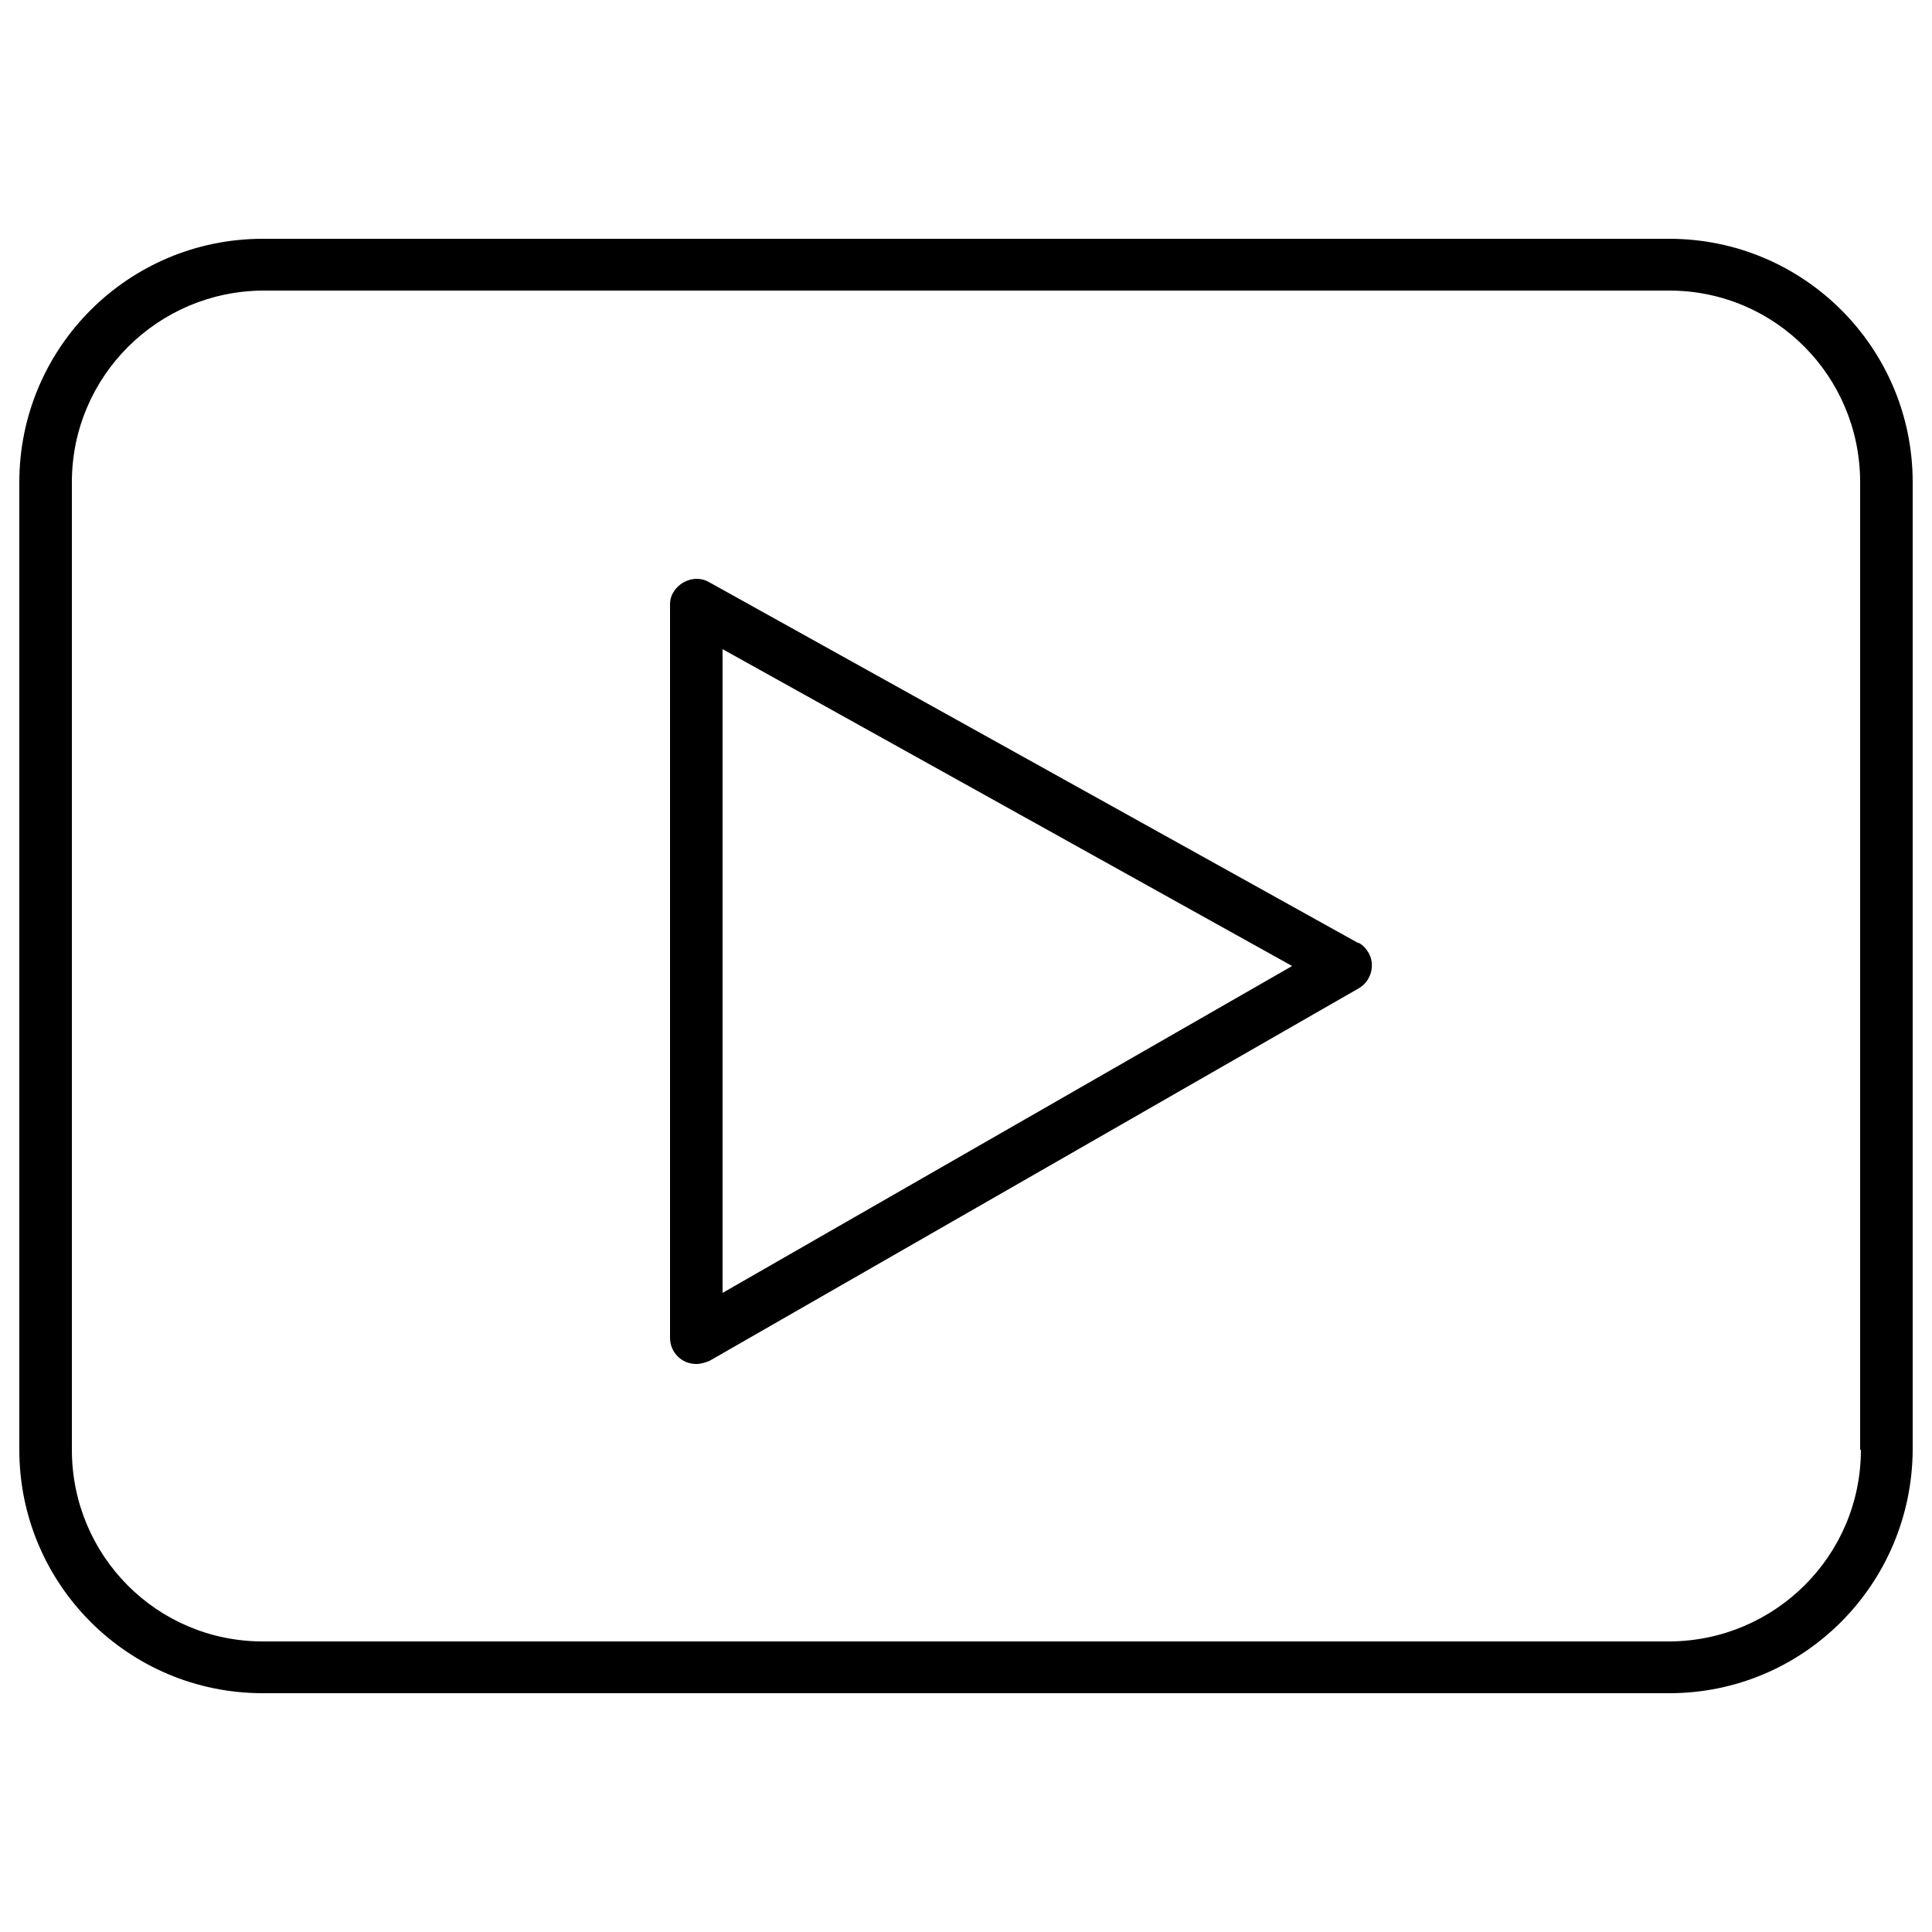 <?xml version="1.0" encoding="utf-8"?>
<!-- Generator: Adobe Illustrator 24.3.0, SVG Export Plug-In . SVG Version: 6.00 Build 0)  -->
<svg version="1.1" id="Layer_2_1_" xmlns="http://www.w3.org/2000/svg" xmlns:xlink="http://www.w3.org/1999/xlink" x="0px" y="0px"
	 viewBox="0 0 250 250" style="enable-background:new 0 0 250 250;" xml:space="preserve">
<path d="M175.7,122l-84-46.7c-1.6-0.9-3.7-0.2-4.6,1.4c-0.3,0.5-0.4,1-0.4,1.5v94.9c0,1.9,1.5,3.4,3.4,3.4c0.6,0,1.2-0.2,1.7-0.4
	l84-48.2c1.6-0.9,2.2-3,1.3-4.6c-0.3-0.5-0.7-1-1.3-1.3L175.7,122z M93.5,167.3V84l73.7,41L93.5,167.3z M216,30.9H34
	C16.6,30.9,2.5,45,2.5,62.4v125.2c0,17.4,14.1,31.5,31.5,31.5h182c17.4,0,31.4-14.1,31.5-31.5V62.4C247.5,45,233.4,30.9,216,30.9z
	 M240.8,187.6c0,13.7-11.1,24.7-24.7,24.8H34c-13.7,0-24.7-11.1-24.7-24.8V62.4c0-13.7,11.1-24.7,24.7-24.8h182
	c13.7,0,24.7,11.1,24.7,24.8V187.6z"/>
</svg>
